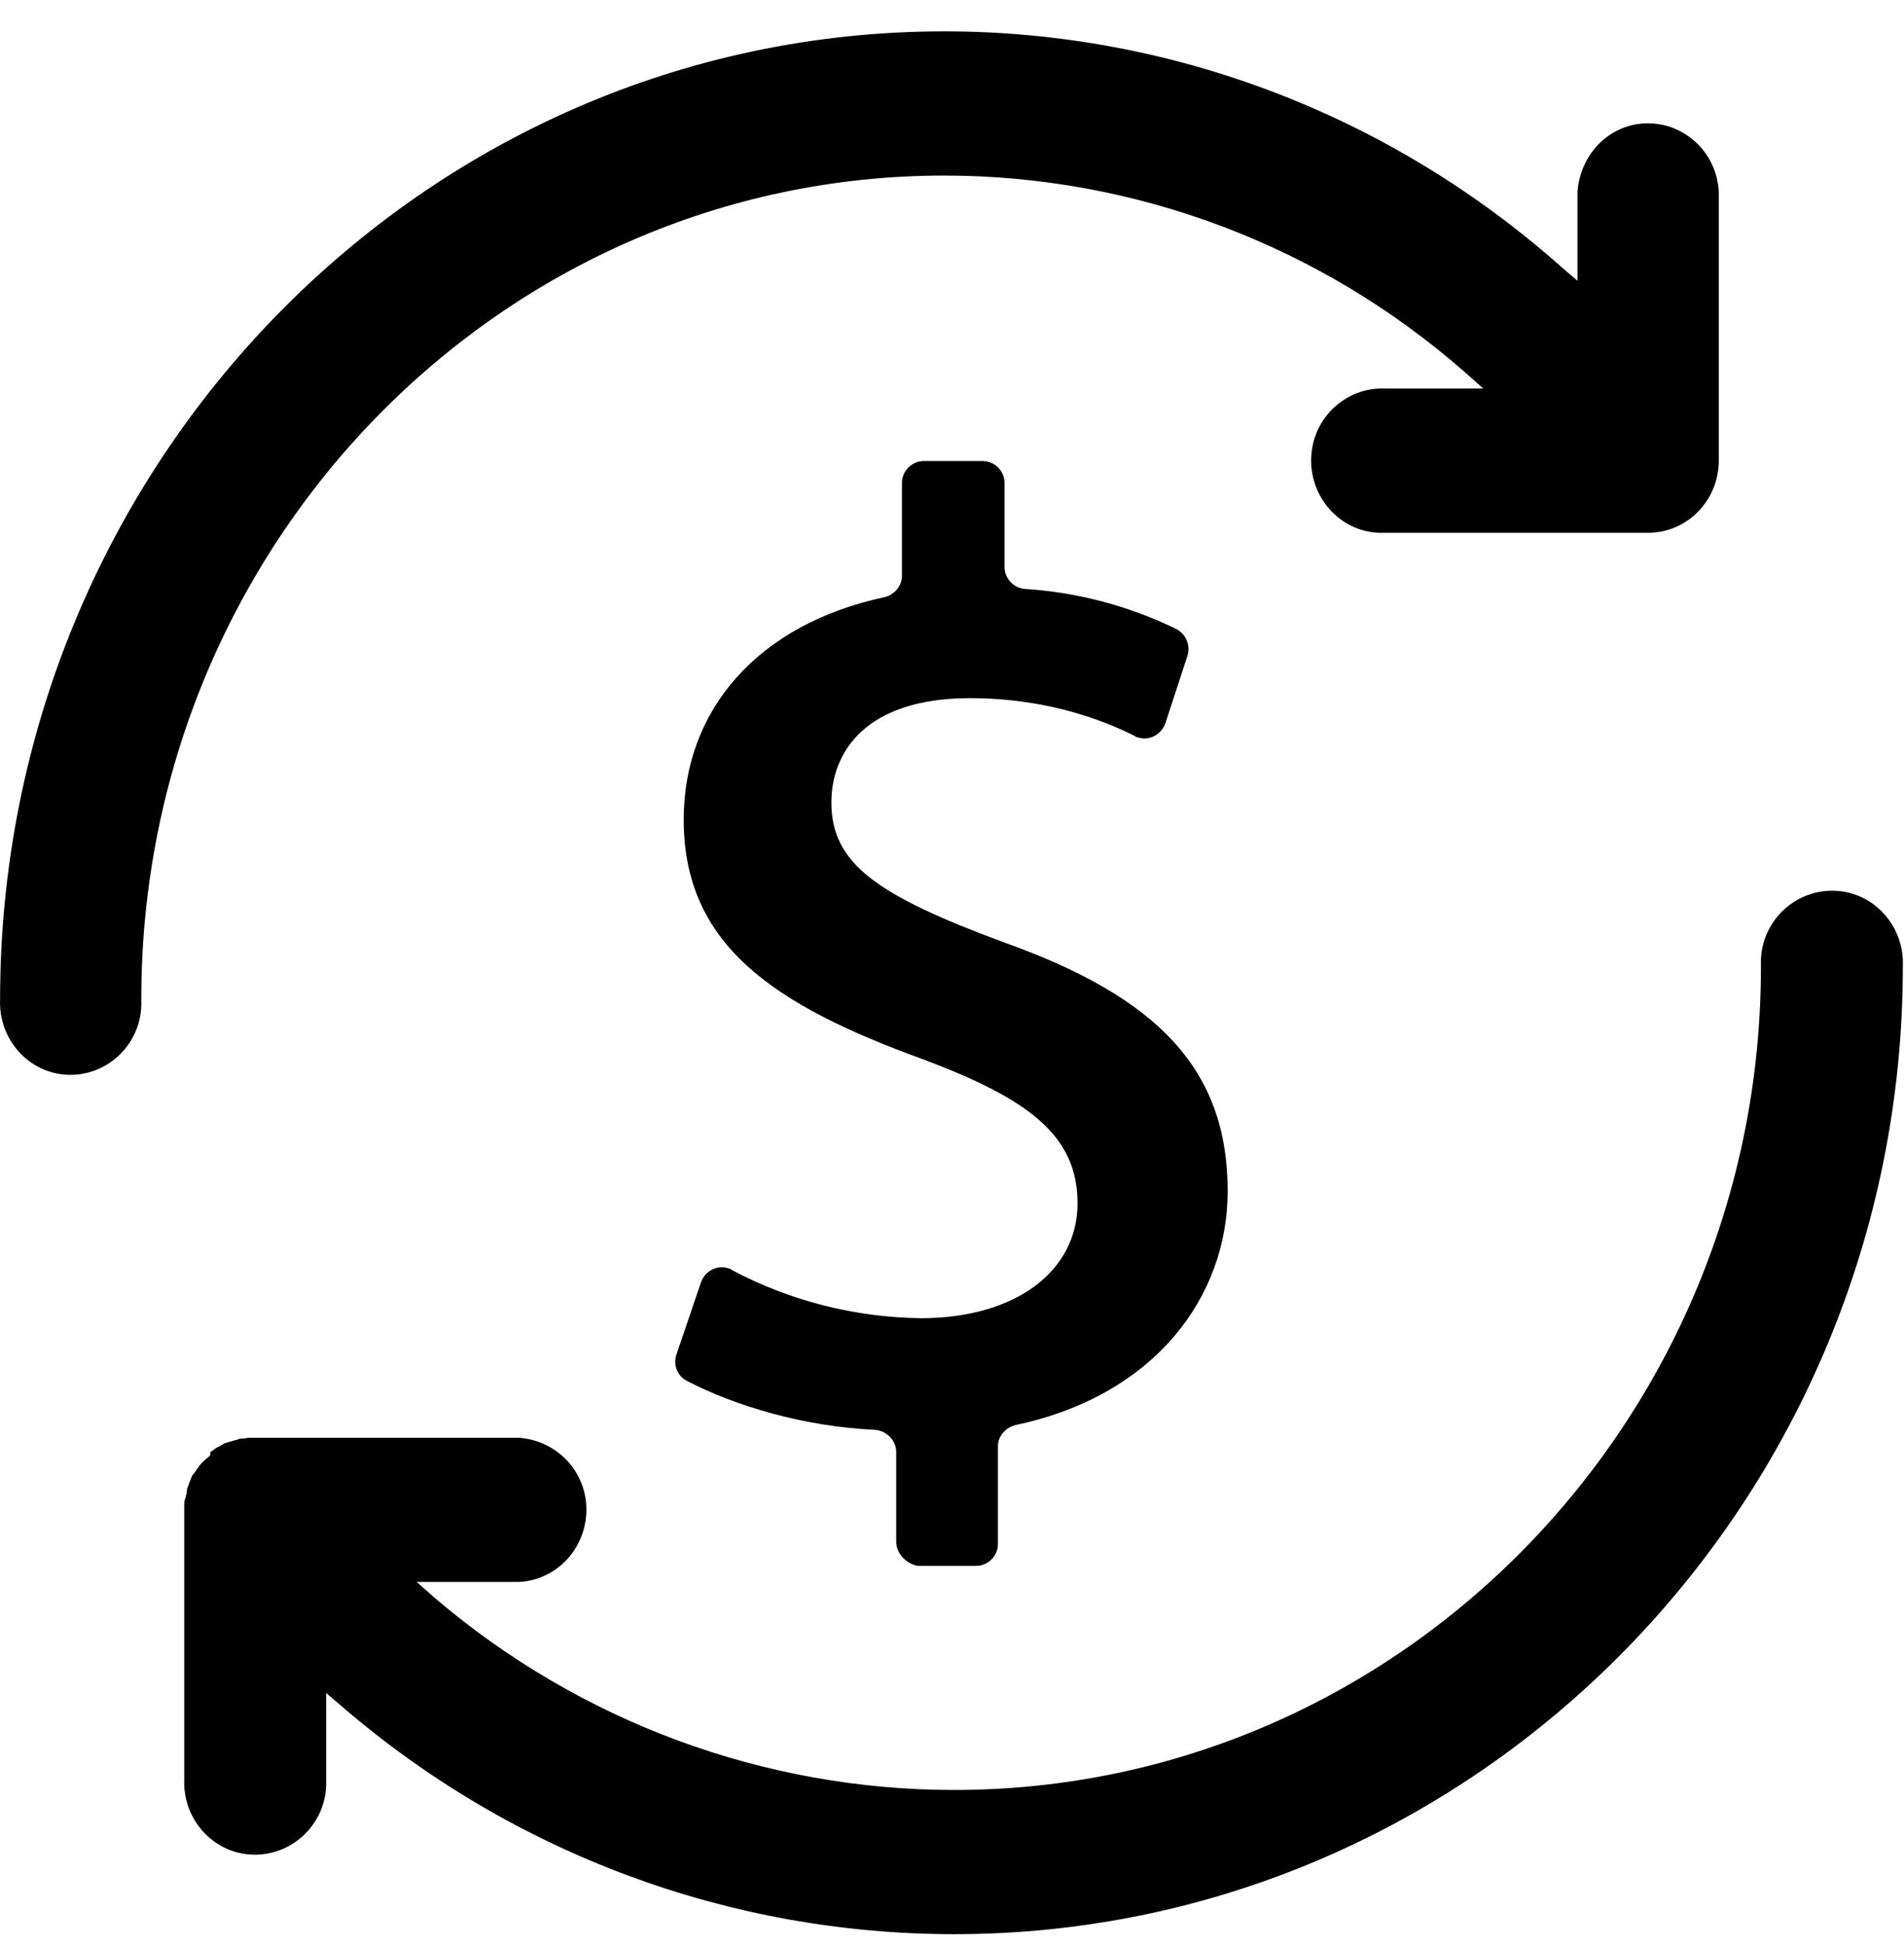 <svg width="46" height="47" viewBox="0 0 46 47" fill="none" xmlns="http://www.w3.org/2000/svg">
<path d="M21.652 37.243V35.078C21.652 34.802 21.415 34.566 21.137 34.546C19.432 34.467 17.767 33.975 16.598 33.365C16.36 33.247 16.261 32.971 16.34 32.735L16.935 30.983C17.034 30.707 17.331 30.55 17.609 30.648C17.628 30.648 17.668 30.668 17.688 30.688C19.095 31.436 20.661 31.829 22.247 31.849C24.546 31.849 26.033 30.707 26.033 29.073C26.033 27.439 24.863 26.554 22.287 25.589C18.659 24.27 16.518 22.813 16.518 19.801C16.518 17.144 18.322 15.077 21.375 14.427C21.613 14.368 21.791 14.151 21.791 13.915V11.671C21.791 11.376 22.029 11.139 22.326 11.139H23.734C24.031 11.139 24.269 11.376 24.269 11.671V13.698C24.269 13.974 24.487 14.21 24.764 14.23C26.033 14.309 27.282 14.643 28.412 15.195C28.649 15.313 28.768 15.588 28.689 15.844L28.154 17.478C28.055 17.754 27.758 17.911 27.48 17.813C27.46 17.813 27.421 17.793 27.401 17.774C26.172 17.163 24.804 16.868 23.436 16.868C20.899 16.868 20.086 18.187 20.086 19.388C20.086 20.864 21.177 21.632 24.269 22.774C27.956 24.093 29.66 25.825 29.66 28.778C29.66 31.337 27.896 33.719 24.546 34.428C24.289 34.487 24.11 34.704 24.11 34.94V37.302C24.11 37.597 23.872 37.834 23.575 37.834H22.168C21.89 37.775 21.652 37.538 21.652 37.243Z" fill="black"/>
<path d="M41.525 4.643C41.485 3.682 40.681 2.941 39.74 2.981C38.857 3.021 38.171 3.742 38.112 4.643V6.785L37.739 6.465C33.6 2.781 28.305 0.758 22.813 0.758C10.22 0.758 0.002 11.251 0.002 24.146C-0.038 25.107 0.688 25.928 1.629 25.968C2.571 26.008 3.375 25.267 3.414 24.306C3.414 24.246 3.414 24.186 3.414 24.126C3.414 13.153 12.123 4.242 22.813 4.242C27.422 4.242 31.894 5.924 35.385 8.988L35.837 9.388H33.463C32.522 9.348 31.718 10.089 31.678 11.05C31.639 12.011 32.365 12.832 33.306 12.873C33.365 12.873 33.424 12.873 33.483 12.873H39.818C40.76 12.873 41.525 12.092 41.525 11.13V4.643Z" fill="black"/>
<path d="M5.081 35.158L5.042 35.198C5.002 35.238 4.943 35.278 4.904 35.318C4.864 35.358 4.825 35.398 4.786 35.459C4.746 35.499 4.727 35.559 4.687 35.599C4.648 35.639 4.628 35.679 4.608 35.739C4.589 35.779 4.569 35.839 4.549 35.899C4.529 35.939 4.51 35.999 4.51 36.059V36.079C4.49 36.119 4.49 36.179 4.47 36.219C4.451 36.28 4.451 36.34 4.451 36.4C4.451 36.42 4.451 36.44 4.451 36.46C4.451 36.48 4.451 36.48 4.451 36.5V42.987C4.411 43.949 5.14 44.77 6.086 44.81C7.032 44.85 7.84 44.109 7.88 43.148C7.88 43.088 7.88 43.028 7.88 42.968V40.905L8.254 41.225C12.392 44.79 17.634 46.732 23.053 46.732C35.705 46.732 45.972 36.239 45.972 23.344C46.012 22.383 45.282 21.562 44.337 21.522C43.391 21.482 42.583 22.223 42.543 23.184C42.543 23.244 42.543 23.304 42.543 23.364C42.543 34.337 33.794 43.248 23.053 43.248C18.462 43.248 14.028 41.606 10.52 38.622L10.067 38.222H12.53C13.476 38.182 14.205 37.361 14.166 36.4C14.127 35.499 13.417 34.798 12.53 34.738H6.145C6.126 34.738 6.106 34.738 6.086 34.738C6.027 34.738 5.968 34.738 5.889 34.758H5.85C5.81 34.758 5.791 34.758 5.751 34.778C5.712 34.798 5.653 34.798 5.613 34.818L5.534 34.838C5.495 34.858 5.456 34.858 5.416 34.878C5.377 34.898 5.357 34.918 5.318 34.938L5.278 34.958C5.219 34.978 5.18 35.018 5.121 35.058C5.101 35.078 5.101 35.078 5.081 35.078V35.158Z" fill="black"/>
</svg>
